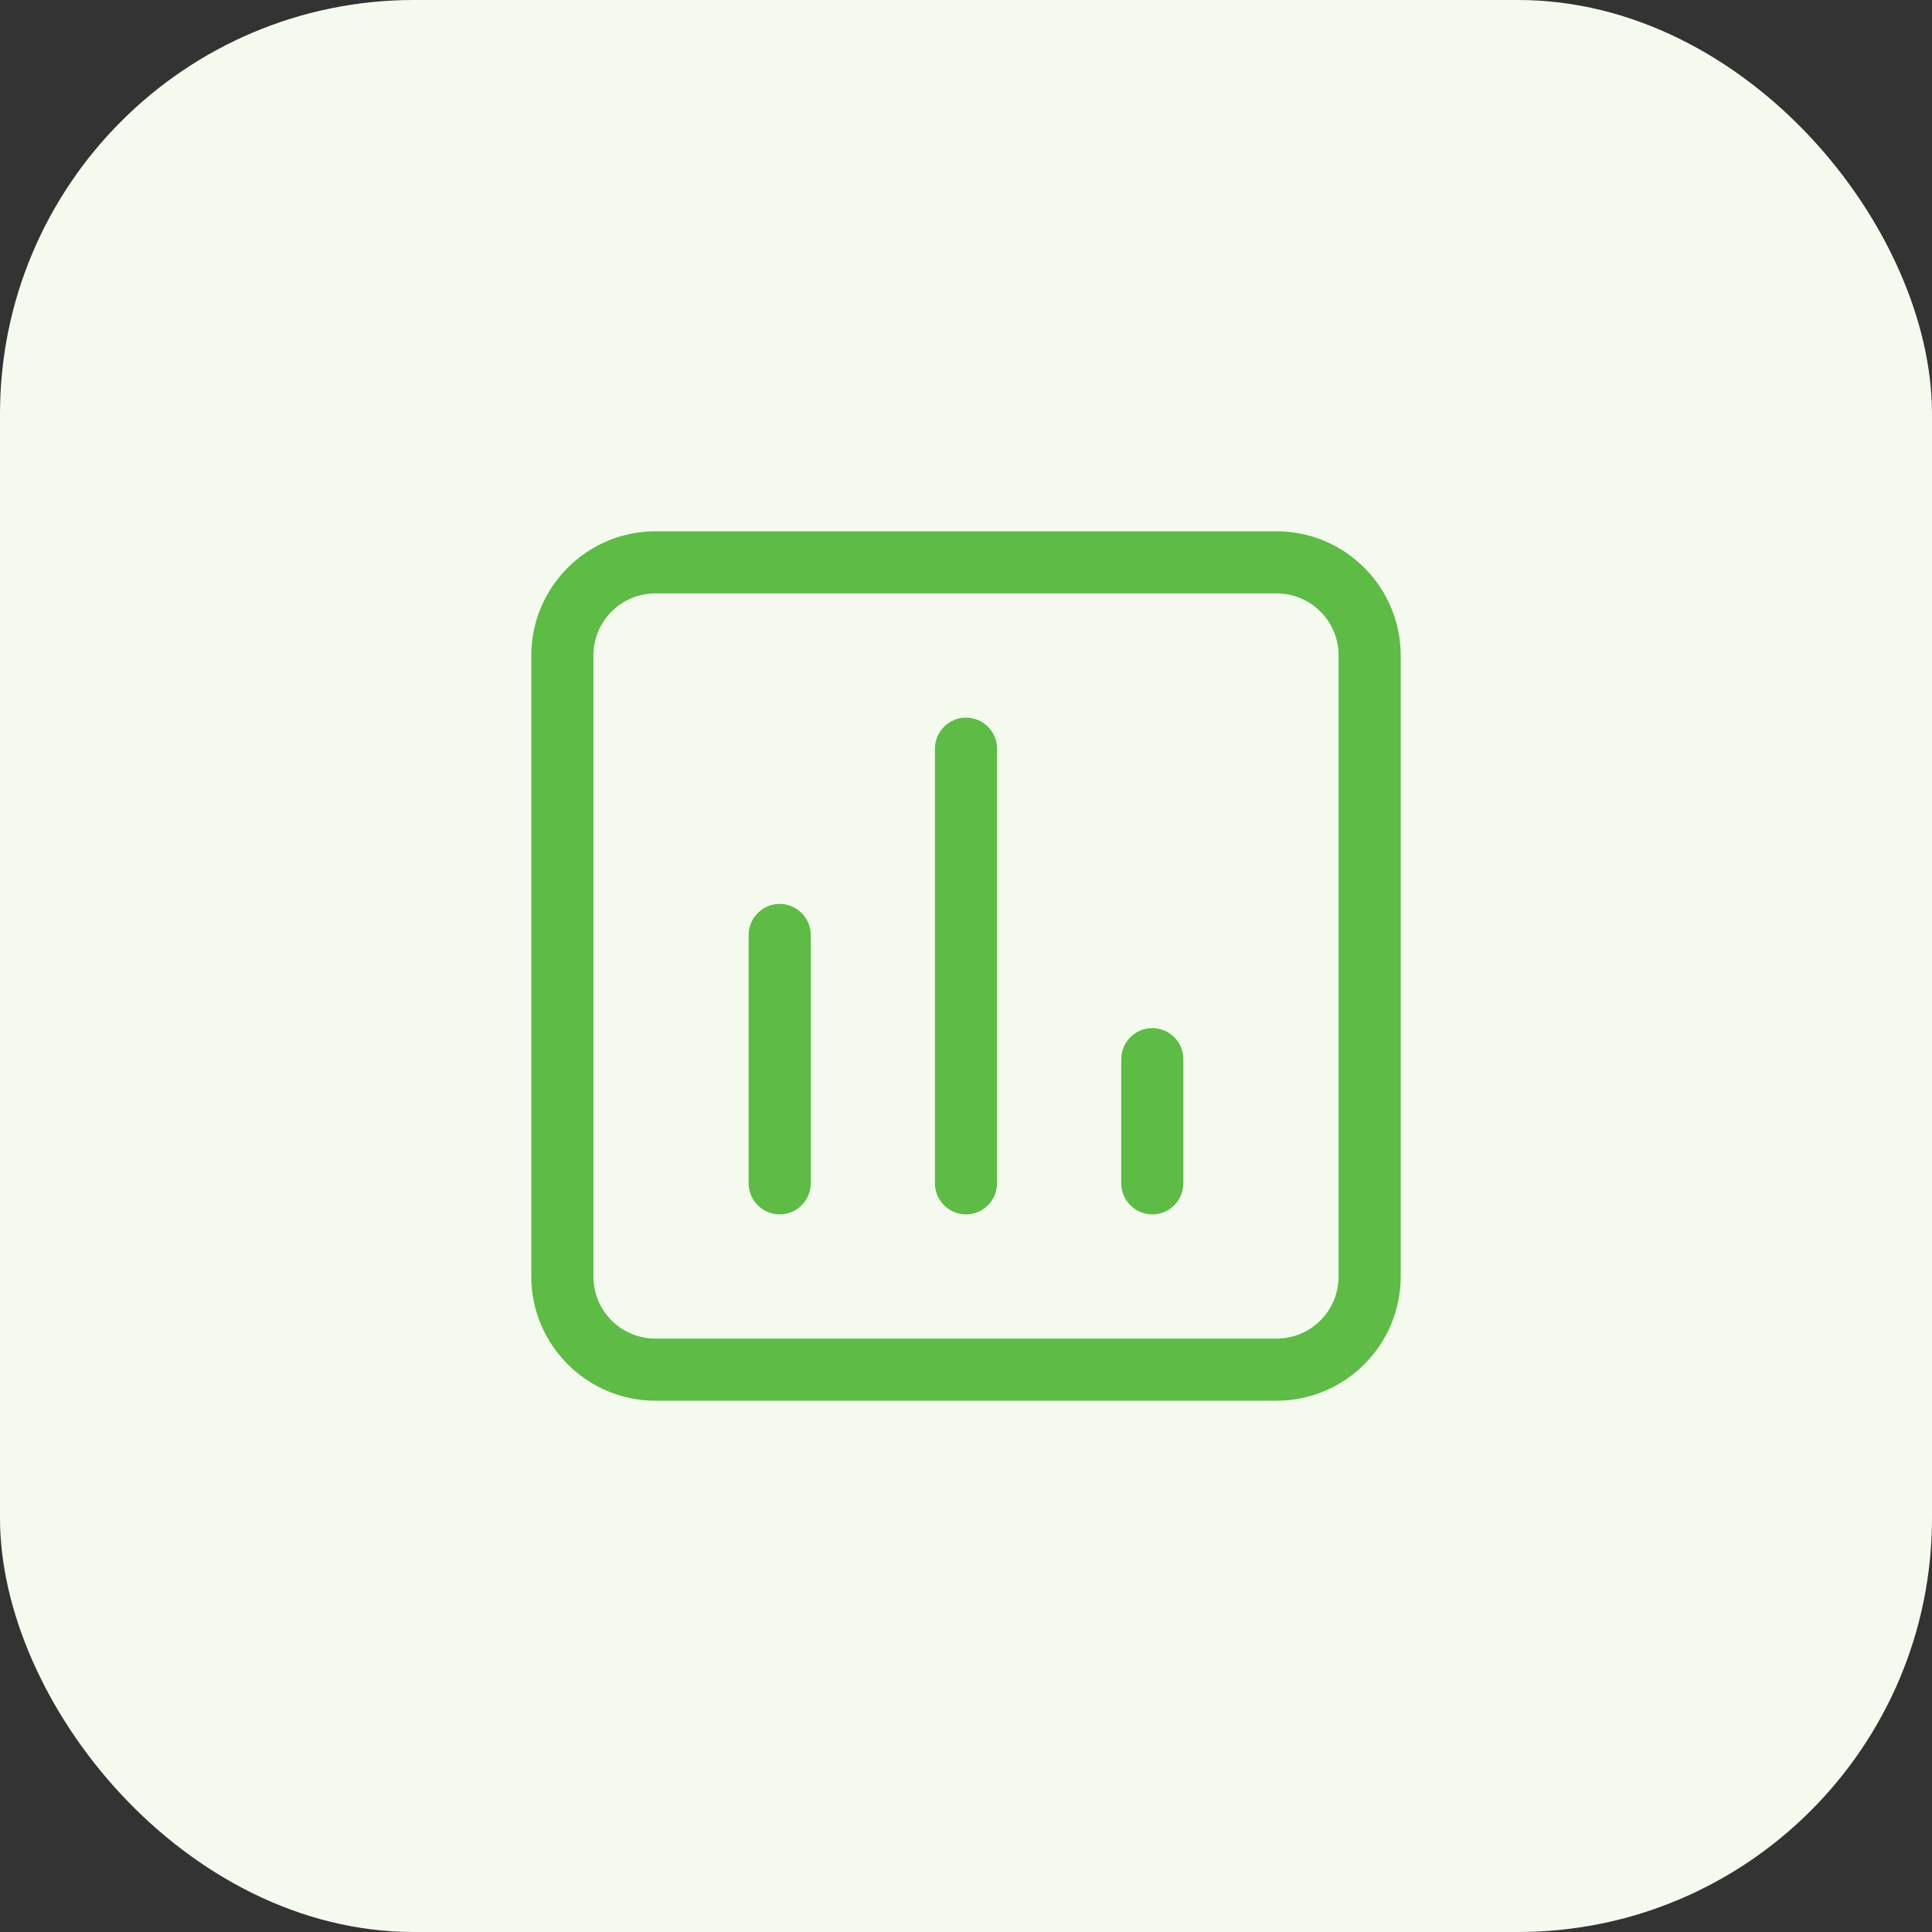 <svg width="56" height="56" viewBox="0 0 56 56" fill="none" xmlns="http://www.w3.org/2000/svg">
<rect x="0" y="0" width="56" height="56" fill="#333333" stroke="none"/>
<rect width="56" height="56" rx="12" fill="#F4FBEE"/>
<path d="M19 17.2C18.004 17.2 17.2 18.005 17.2 19V37C17.2 37.996 18.004 38.8 19 38.8H37C37.995 38.8 38.8 37.996 38.8 37V19C38.8 18.005 37.995 17.2 37 17.2H19ZM15.4 19C15.4 17.015 17.014 15.4 19 15.4H37C38.986 15.4 40.6 17.015 40.6 19V37C40.6 38.986 38.986 40.6 37 40.6H19C17.014 40.6 15.4 38.986 15.4 37V19ZM22.6 26.2C23.095 26.2 23.5 26.605 23.5 27.1V34.3C23.5 34.795 23.095 35.2 22.6 35.2C22.105 35.2 21.7 34.795 21.7 34.3V27.1C21.7 26.605 22.105 26.2 22.6 26.2ZM27.1 21.7C27.1 21.205 27.505 20.8 28 20.8C28.495 20.8 28.9 21.205 28.9 21.7V34.3C28.9 34.795 28.495 35.2 28 35.2C27.505 35.2 27.1 34.795 27.1 34.3V21.7ZM33.4 29.8C33.895 29.8 34.3 30.205 34.3 30.7V34.3C34.3 34.795 33.895 35.2 33.4 35.2C32.905 35.2 32.5 34.795 32.5 34.3V30.7C32.5 30.205 32.905 29.8 33.4 29.8Z" fill="#5DBB46"/>
</svg>
